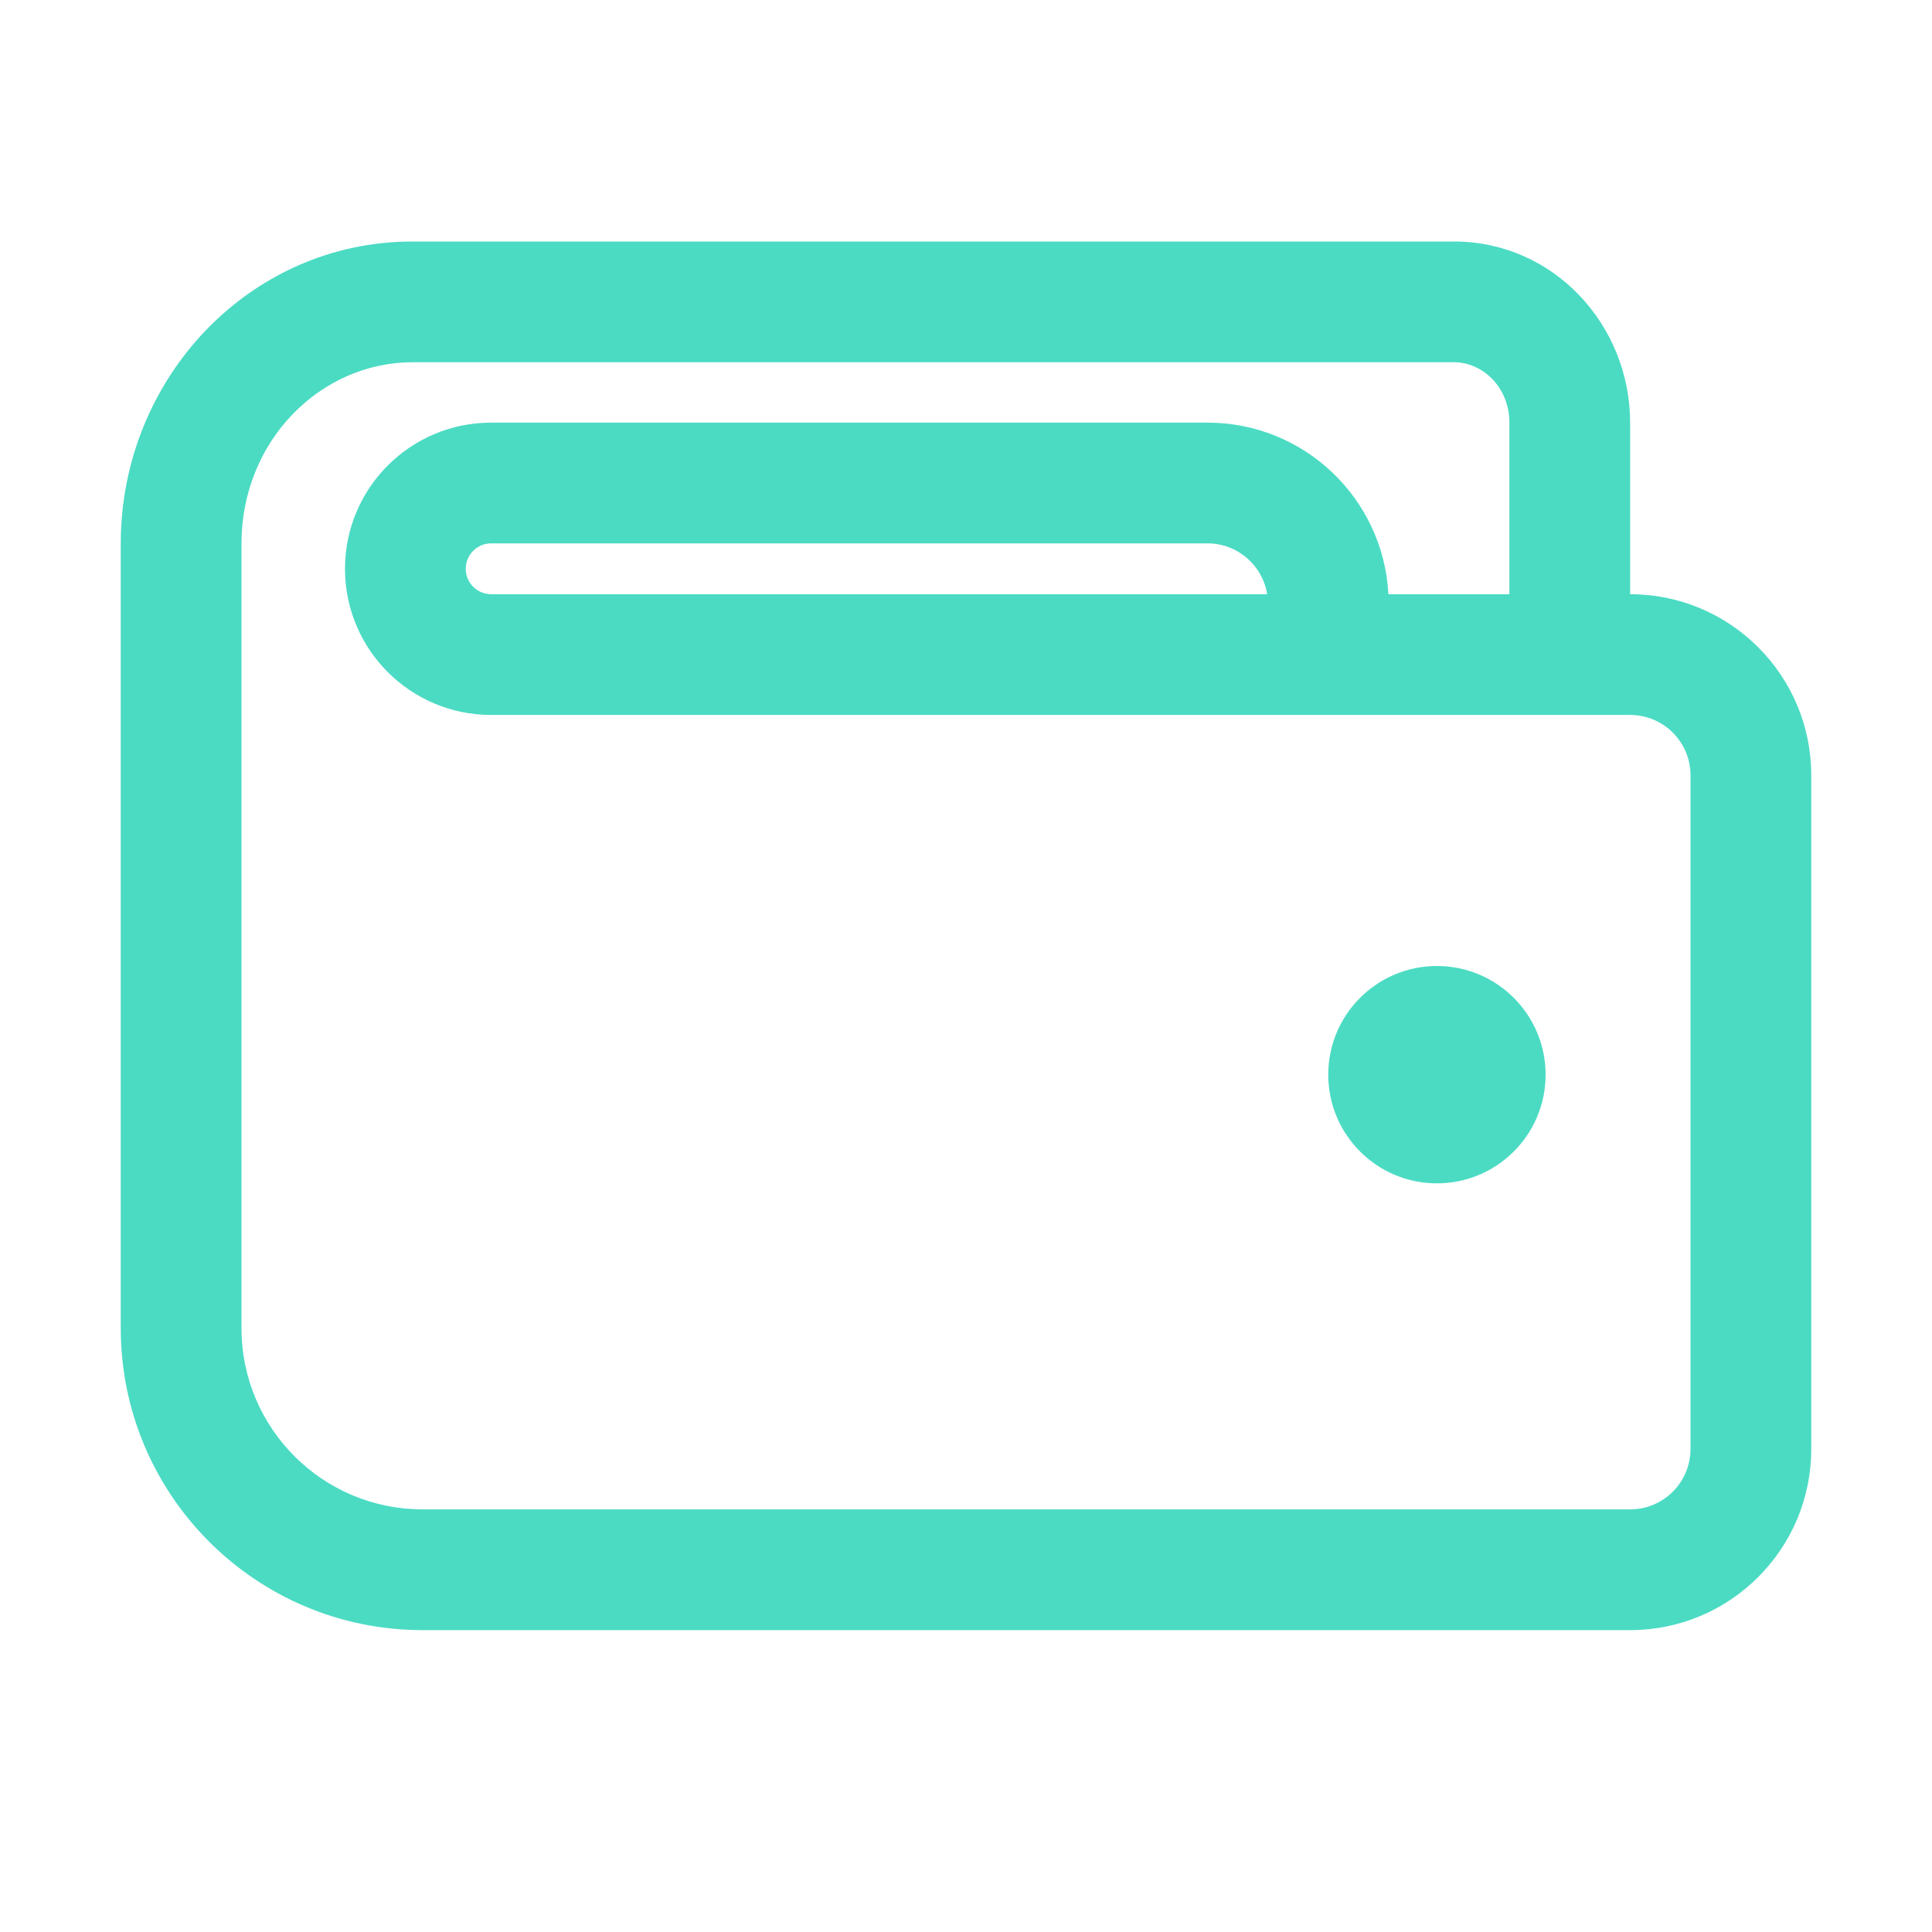 <?xml version="1.0" encoding="UTF-8"?>
<svg xmlns="http://www.w3.org/2000/svg" width="170" height="170" viewBox="0 0 170 170" fill="none">
  <path fill-rule="evenodd" clip-rule="evenodd" d="M21.25 47.812C21.25 38.795 28.2 31.875 36.302 31.875H127.943C130.421 31.875 132.813 34.038 132.813 37.188V52.286H122.166C121.73 43.874 114.771 37.188 106.25 37.188H43.219C36.116 37.188 30.357 42.946 30.357 50.049C30.357 57.153 36.116 62.911 43.219 62.911H116.875H143.438C146.372 62.911 148.75 65.29 148.75 68.224V127.5C148.75 130.434 146.372 132.812 143.438 132.812H37.188C28.386 132.812 21.25 125.677 21.25 116.875V100.938V57.599V47.812ZM10.625 57.599V47.812C10.625 33.358 21.91 21.25 36.302 21.25H127.943C136.711 21.25 143.438 28.601 143.438 37.188V52.286C152.24 52.286 159.375 59.422 159.375 68.224V127.5C159.375 136.302 152.24 143.438 143.438 143.438H37.188C22.517 143.438 10.625 131.545 10.625 116.875V100.938V57.599ZM40.982 50.049C40.982 48.814 41.984 47.812 43.219 47.812H106.25C108.899 47.812 111.094 49.751 111.497 52.286H43.219C41.984 52.286 40.982 51.285 40.982 50.049ZM126.438 85C121.156 85 116.875 89.281 116.875 94.562C116.875 99.844 121.156 104.125 126.438 104.125C131.719 104.125 136 99.844 136 94.562C136 89.281 131.719 85 126.438 85Z" fill="#4BDBC3"></path>
</svg>
